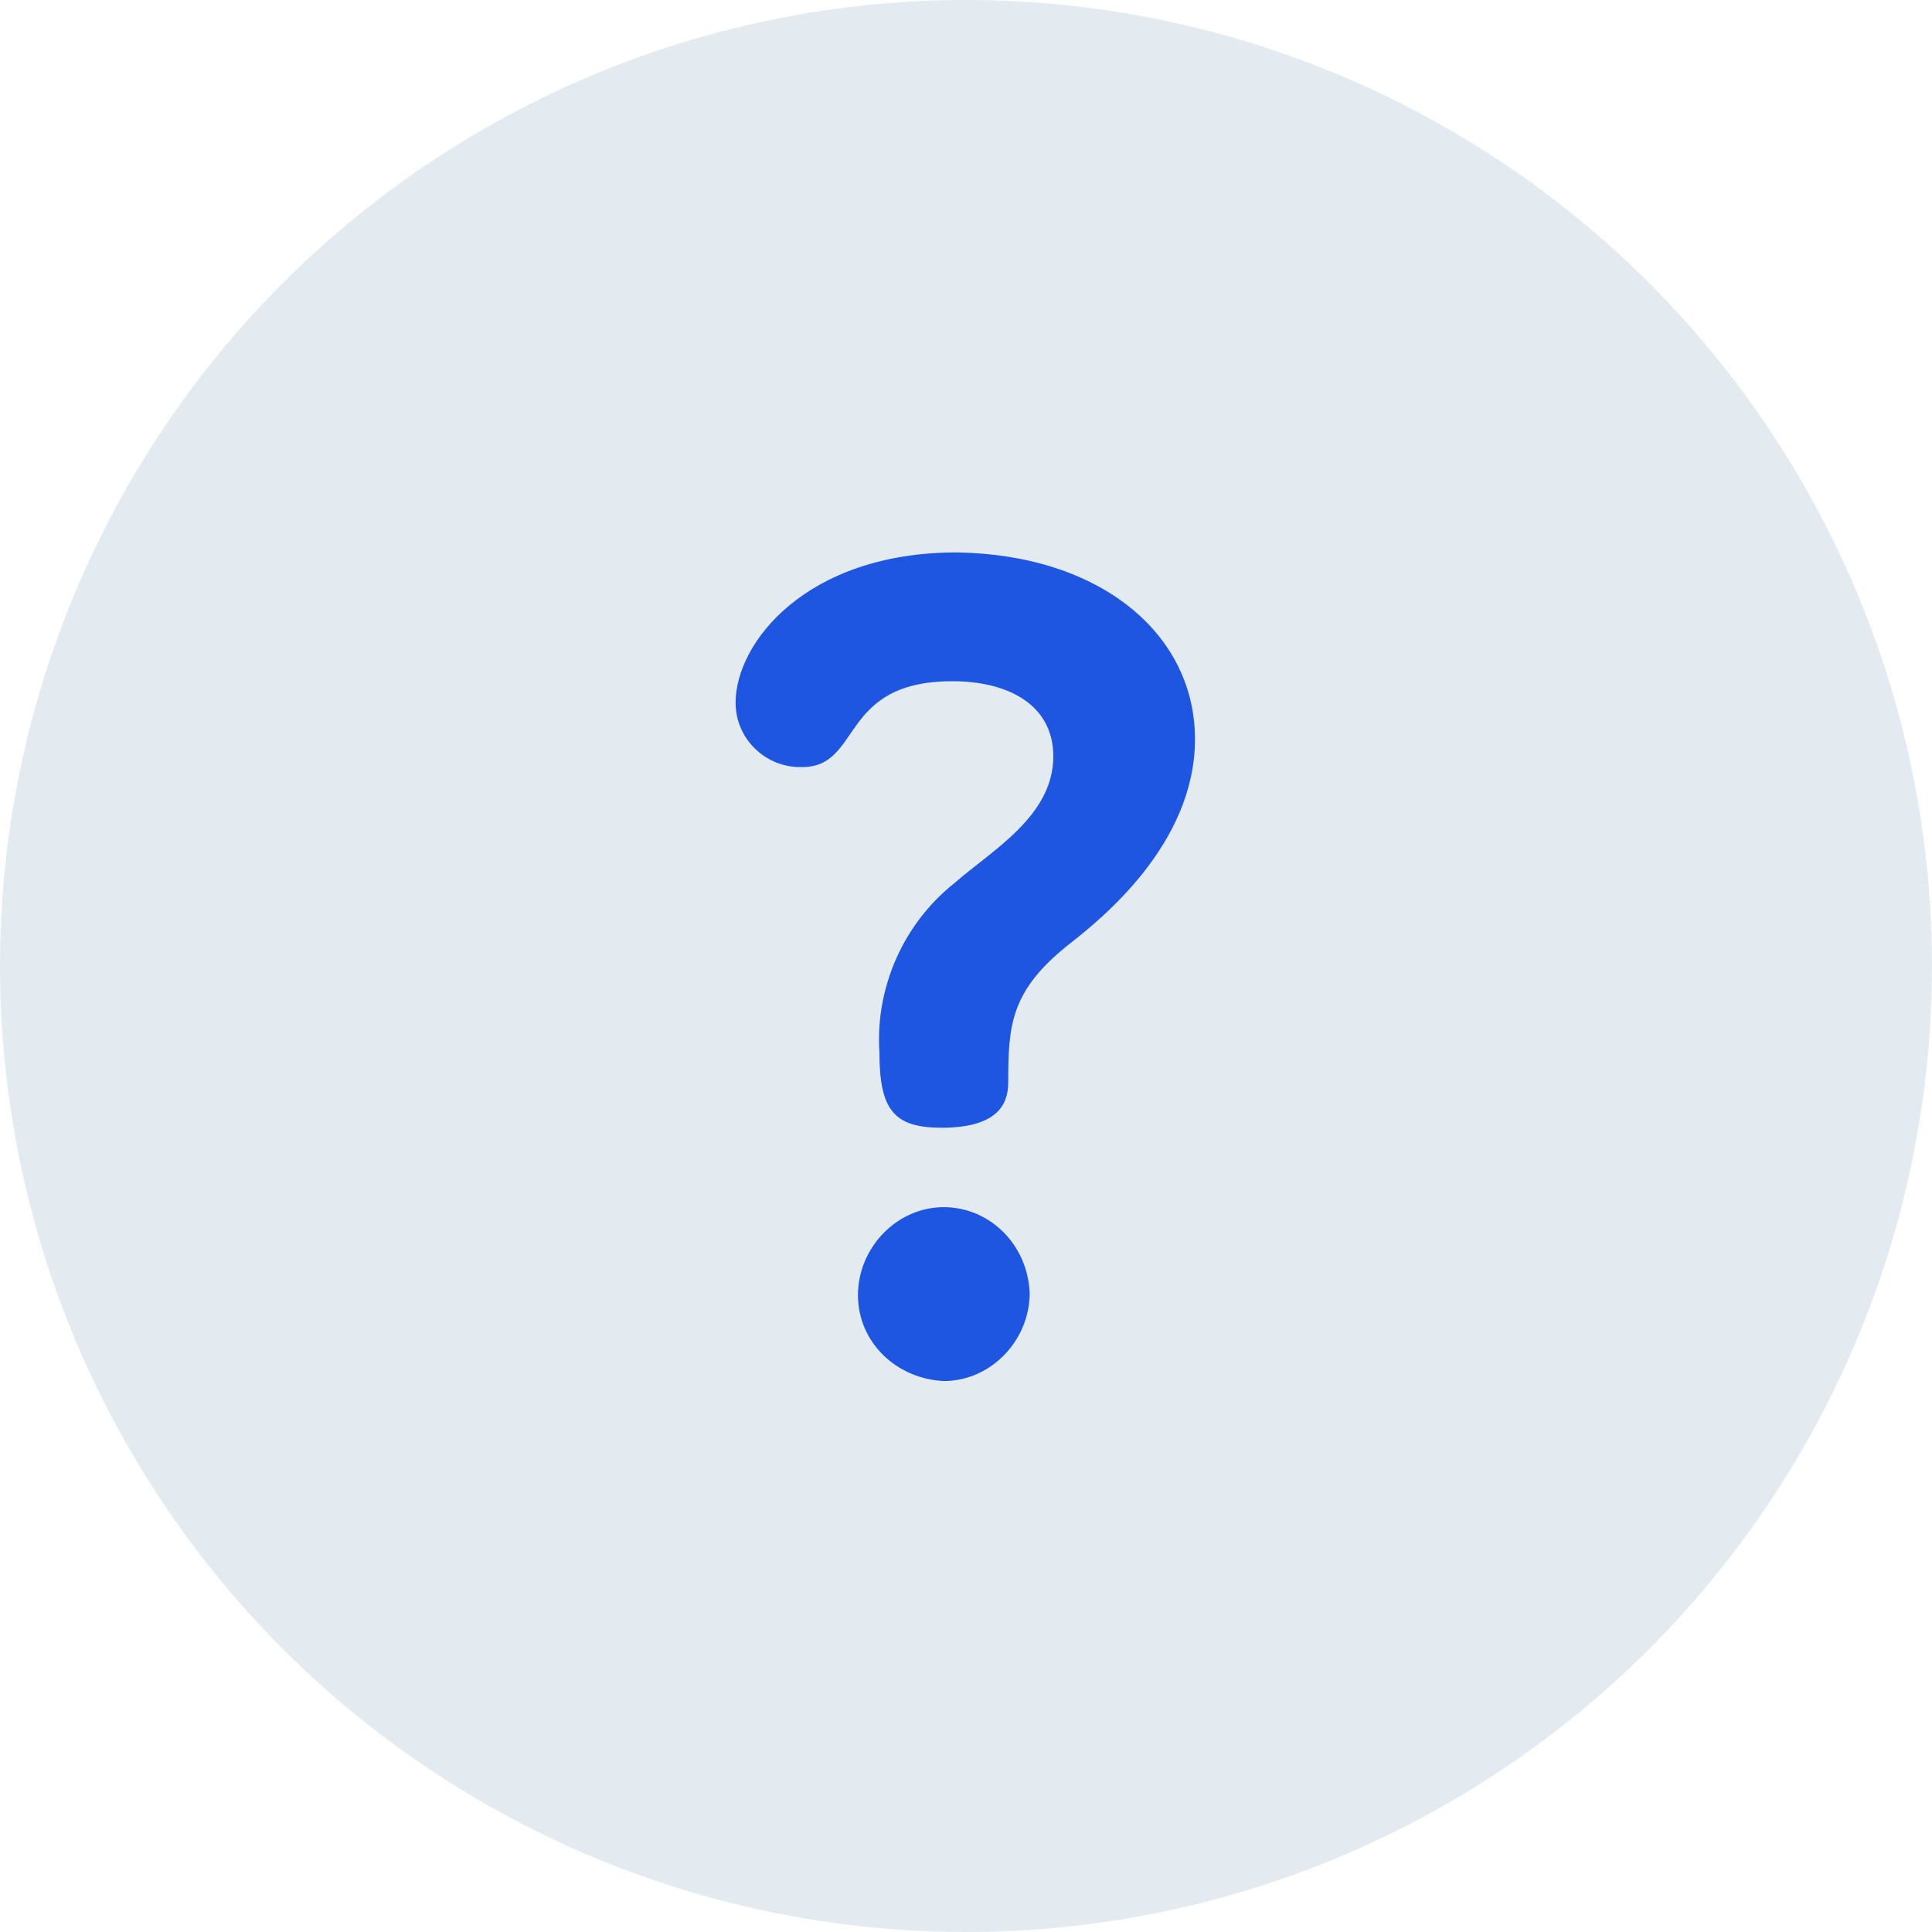 <?xml version="1.0" encoding="UTF-8"?>
<!-- Generator: Adobe Illustrator 28.0.0, SVG Export Plug-In . SVG Version: 6.00 Build 0)  -->
<svg xmlns="http://www.w3.org/2000/svg" xmlns:xlink="http://www.w3.org/1999/xlink" version="1.1" id="Calque_1" x="0px" y="0px" viewBox="0 0 90 90" style="enable-background:new 0 0 90 90;" xml:space="preserve">
<style type="text/css">
	.st0{fill:#E3EBF1;}
	.st1{fill:#1E56E2;}
</style>
<g id="Groupe_336" transform="translate(-915 -4413)">
	<circle id="Ellipse_133" class="st0" cx="960" cy="4458" r="45"></circle>
	<g id="Groupe_206" transform="translate(-1.533 -2135.266)">
		<path id="Tracé_1578" class="st1" d="M960.5,6604.5c-2.2,0-4,1.9-4,4.1c0,2.2,1.8,3.9,4,4c2.2,0,4-1.9,4-4.1    C964.4,6606.2,962.6,6604.5,960.5,6604.5"></path>
		<path id="Tracé_1579" class="st1" d="M961.1,6574c-7,0-10.3,4.2-10.3,7c0,1.7,1.4,3,3,3c0,0,0.1,0,0.1,0c2.8,0,1.7-4,7-4    c2.6,0,4.7,1.1,4.7,3.5c0,2.8-2.9,4.4-4.6,5.9c-2.4,1.9-3.7,4.9-3.5,7.9c0,2.7,0.7,3.5,2.9,3.5c2.6,0,3.1-1.1,3.1-2.1    c0-2.7,0.1-4.3,2.9-6.5c1.4-1.1,5.8-4.6,5.8-9.5C972.2,6577.8,967.8,6574.1,961.1,6574"></path>
	</g>
</g>
</svg>

